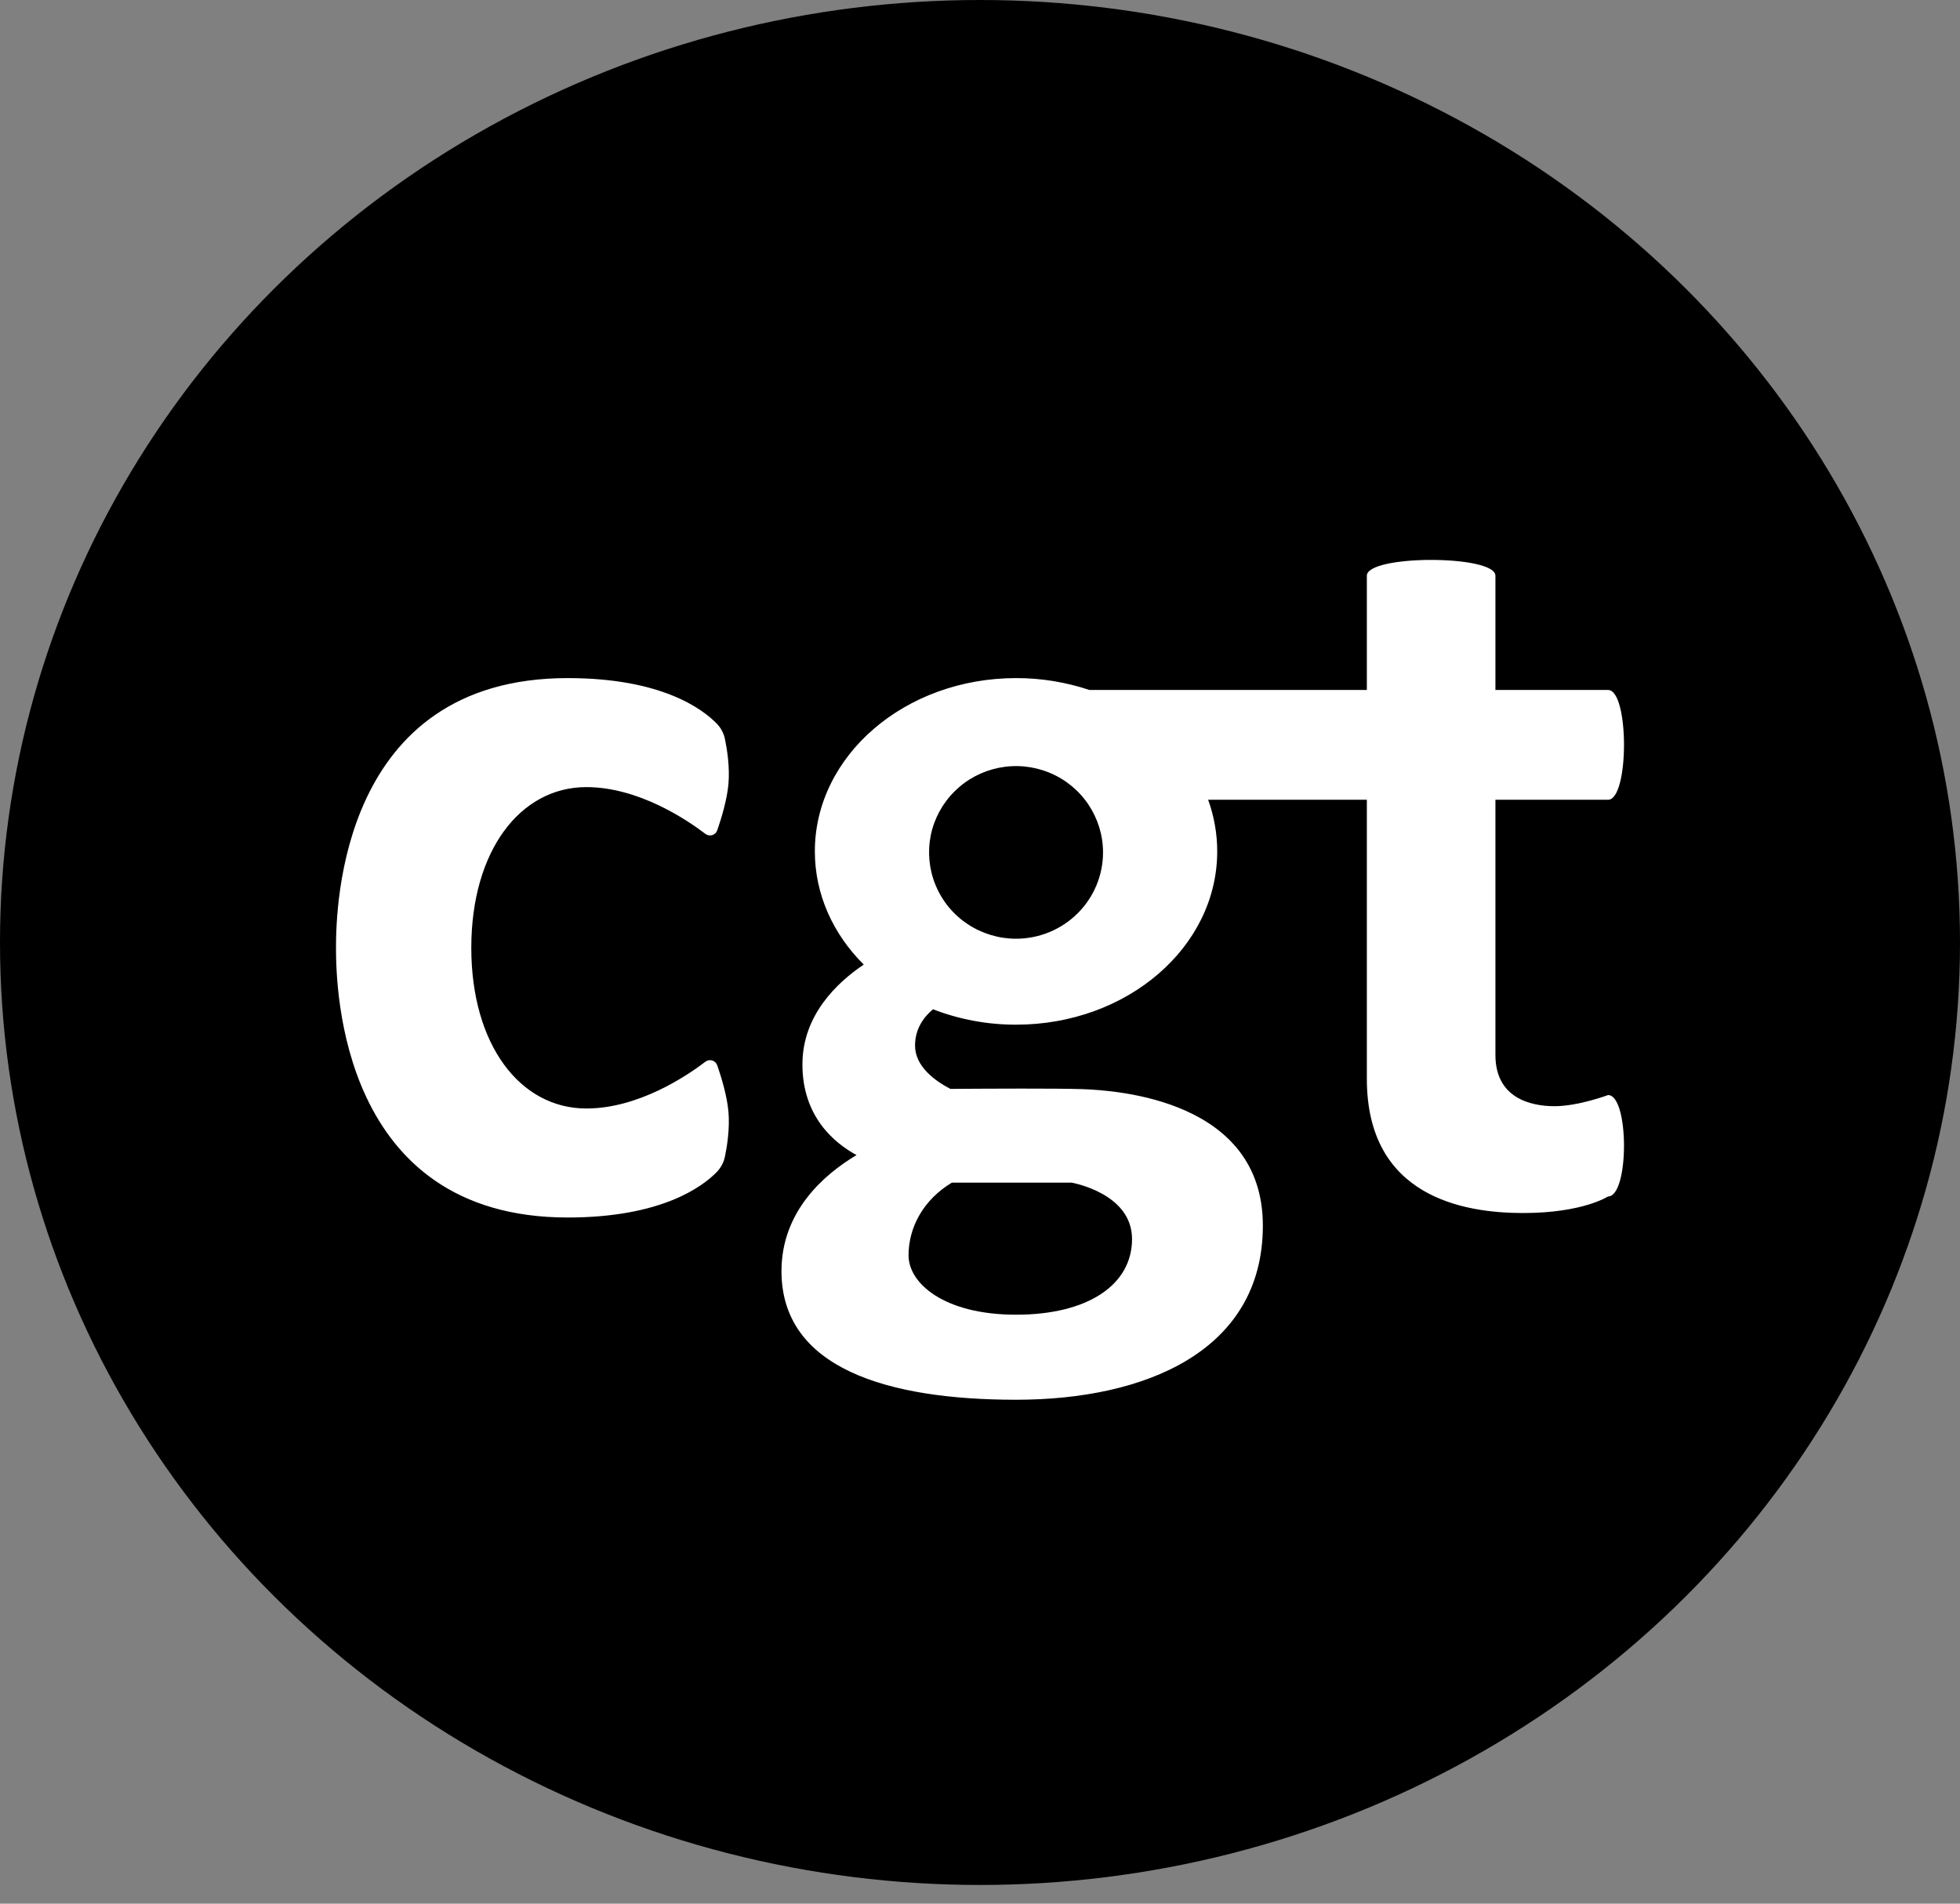 <svg width="35" height="34" viewBox="0 0 35 34" fill="none" xmlns="http://www.w3.org/2000/svg">
<rect x="0" y="0" width="35" height="34" fill="#808080" stroke="none"/>
<ellipse cx="17.5" cy="16.833" rx="17.5" ry="16.833" fill="black"/>
<path d="M8.416 16.928C8.416 18.654 9.283 19.798 10.471 19.798C11.4 19.798 12.263 19.217 12.596 18.963C12.613 18.95 12.634 18.941 12.655 18.937C12.677 18.933 12.699 18.935 12.72 18.941C12.741 18.948 12.76 18.96 12.775 18.975C12.791 18.991 12.802 19.009 12.809 19.03C12.879 19.232 12.982 19.567 13.008 19.854C13.034 20.156 12.983 20.477 12.946 20.654C12.925 20.758 12.875 20.853 12.802 20.93C12.547 21.193 11.814 21.745 10.138 21.745C6.08 21.745 6 17.65 6 16.928C6 16.206 6.08 12.111 10.138 12.111C11.814 12.111 12.547 12.663 12.802 12.927C12.875 13.003 12.925 13.098 12.946 13.202C12.983 13.379 13.034 13.7 13.008 14.002C12.982 14.29 12.879 14.624 12.809 14.826C12.802 14.847 12.791 14.866 12.775 14.881C12.76 14.896 12.741 14.908 12.72 14.915C12.699 14.921 12.677 14.923 12.655 14.919C12.634 14.915 12.613 14.906 12.596 14.893C12.263 14.639 11.4 14.058 10.471 14.058C9.284 14.058 8.416 15.202 8.416 16.928ZM28.715 21.369C28.715 21.369 28.266 21.665 27.198 21.665C26.13 21.665 24.408 21.374 24.408 19.267V14.284H21.574C21.681 14.58 21.736 14.892 21.736 15.206C21.736 16.916 20.128 18.301 18.144 18.301C17.637 18.302 17.134 18.209 16.661 18.026C16.502 18.158 16.34 18.368 16.34 18.675C16.34 19.049 16.7 19.307 16.971 19.448C17.654 19.443 18.863 19.437 19.321 19.452C19.954 19.474 22.551 19.647 22.551 21.89C22.551 24.134 20.446 25 18.144 25C15.842 25 13.955 24.435 13.955 22.703C13.955 21.635 14.714 20.977 15.295 20.63C14.898 20.414 14.329 19.943 14.329 19.011C14.329 18.133 14.946 17.549 15.424 17.228C14.88 16.686 14.551 15.979 14.551 15.206C14.551 13.497 16.16 12.111 18.144 12.111C18.589 12.11 19.031 12.182 19.453 12.323H24.408V10.283C24.408 9.906 26.704 9.906 26.704 10.283V12.323H28.715C29.095 12.323 29.095 14.284 28.715 14.284H26.704V18.843C26.704 19.611 27.332 19.757 27.759 19.757C28.186 19.757 28.715 19.558 28.715 19.558C29.095 19.558 29.095 21.369 28.715 21.369ZM16.224 22.421C16.224 22.924 16.865 23.481 18.144 23.481C19.422 23.481 20.215 22.951 20.215 22.129C20.215 21.307 19.134 21.122 19.134 21.122H16.998C16.491 21.427 16.224 21.917 16.224 22.421ZM19.697 15.224C19.697 14.919 19.605 14.621 19.435 14.368C19.264 14.114 19.022 13.916 18.738 13.8C18.454 13.683 18.142 13.653 17.841 13.712C17.539 13.772 17.263 13.918 17.046 14.134C16.828 14.35 16.68 14.624 16.62 14.923C16.561 15.222 16.591 15.532 16.709 15.814C16.826 16.096 17.025 16.337 17.281 16.506C17.536 16.675 17.837 16.766 18.144 16.766C18.555 16.766 18.951 16.603 19.242 16.314C19.533 16.025 19.697 15.633 19.697 15.224Z" fill="white"/>
</svg>
